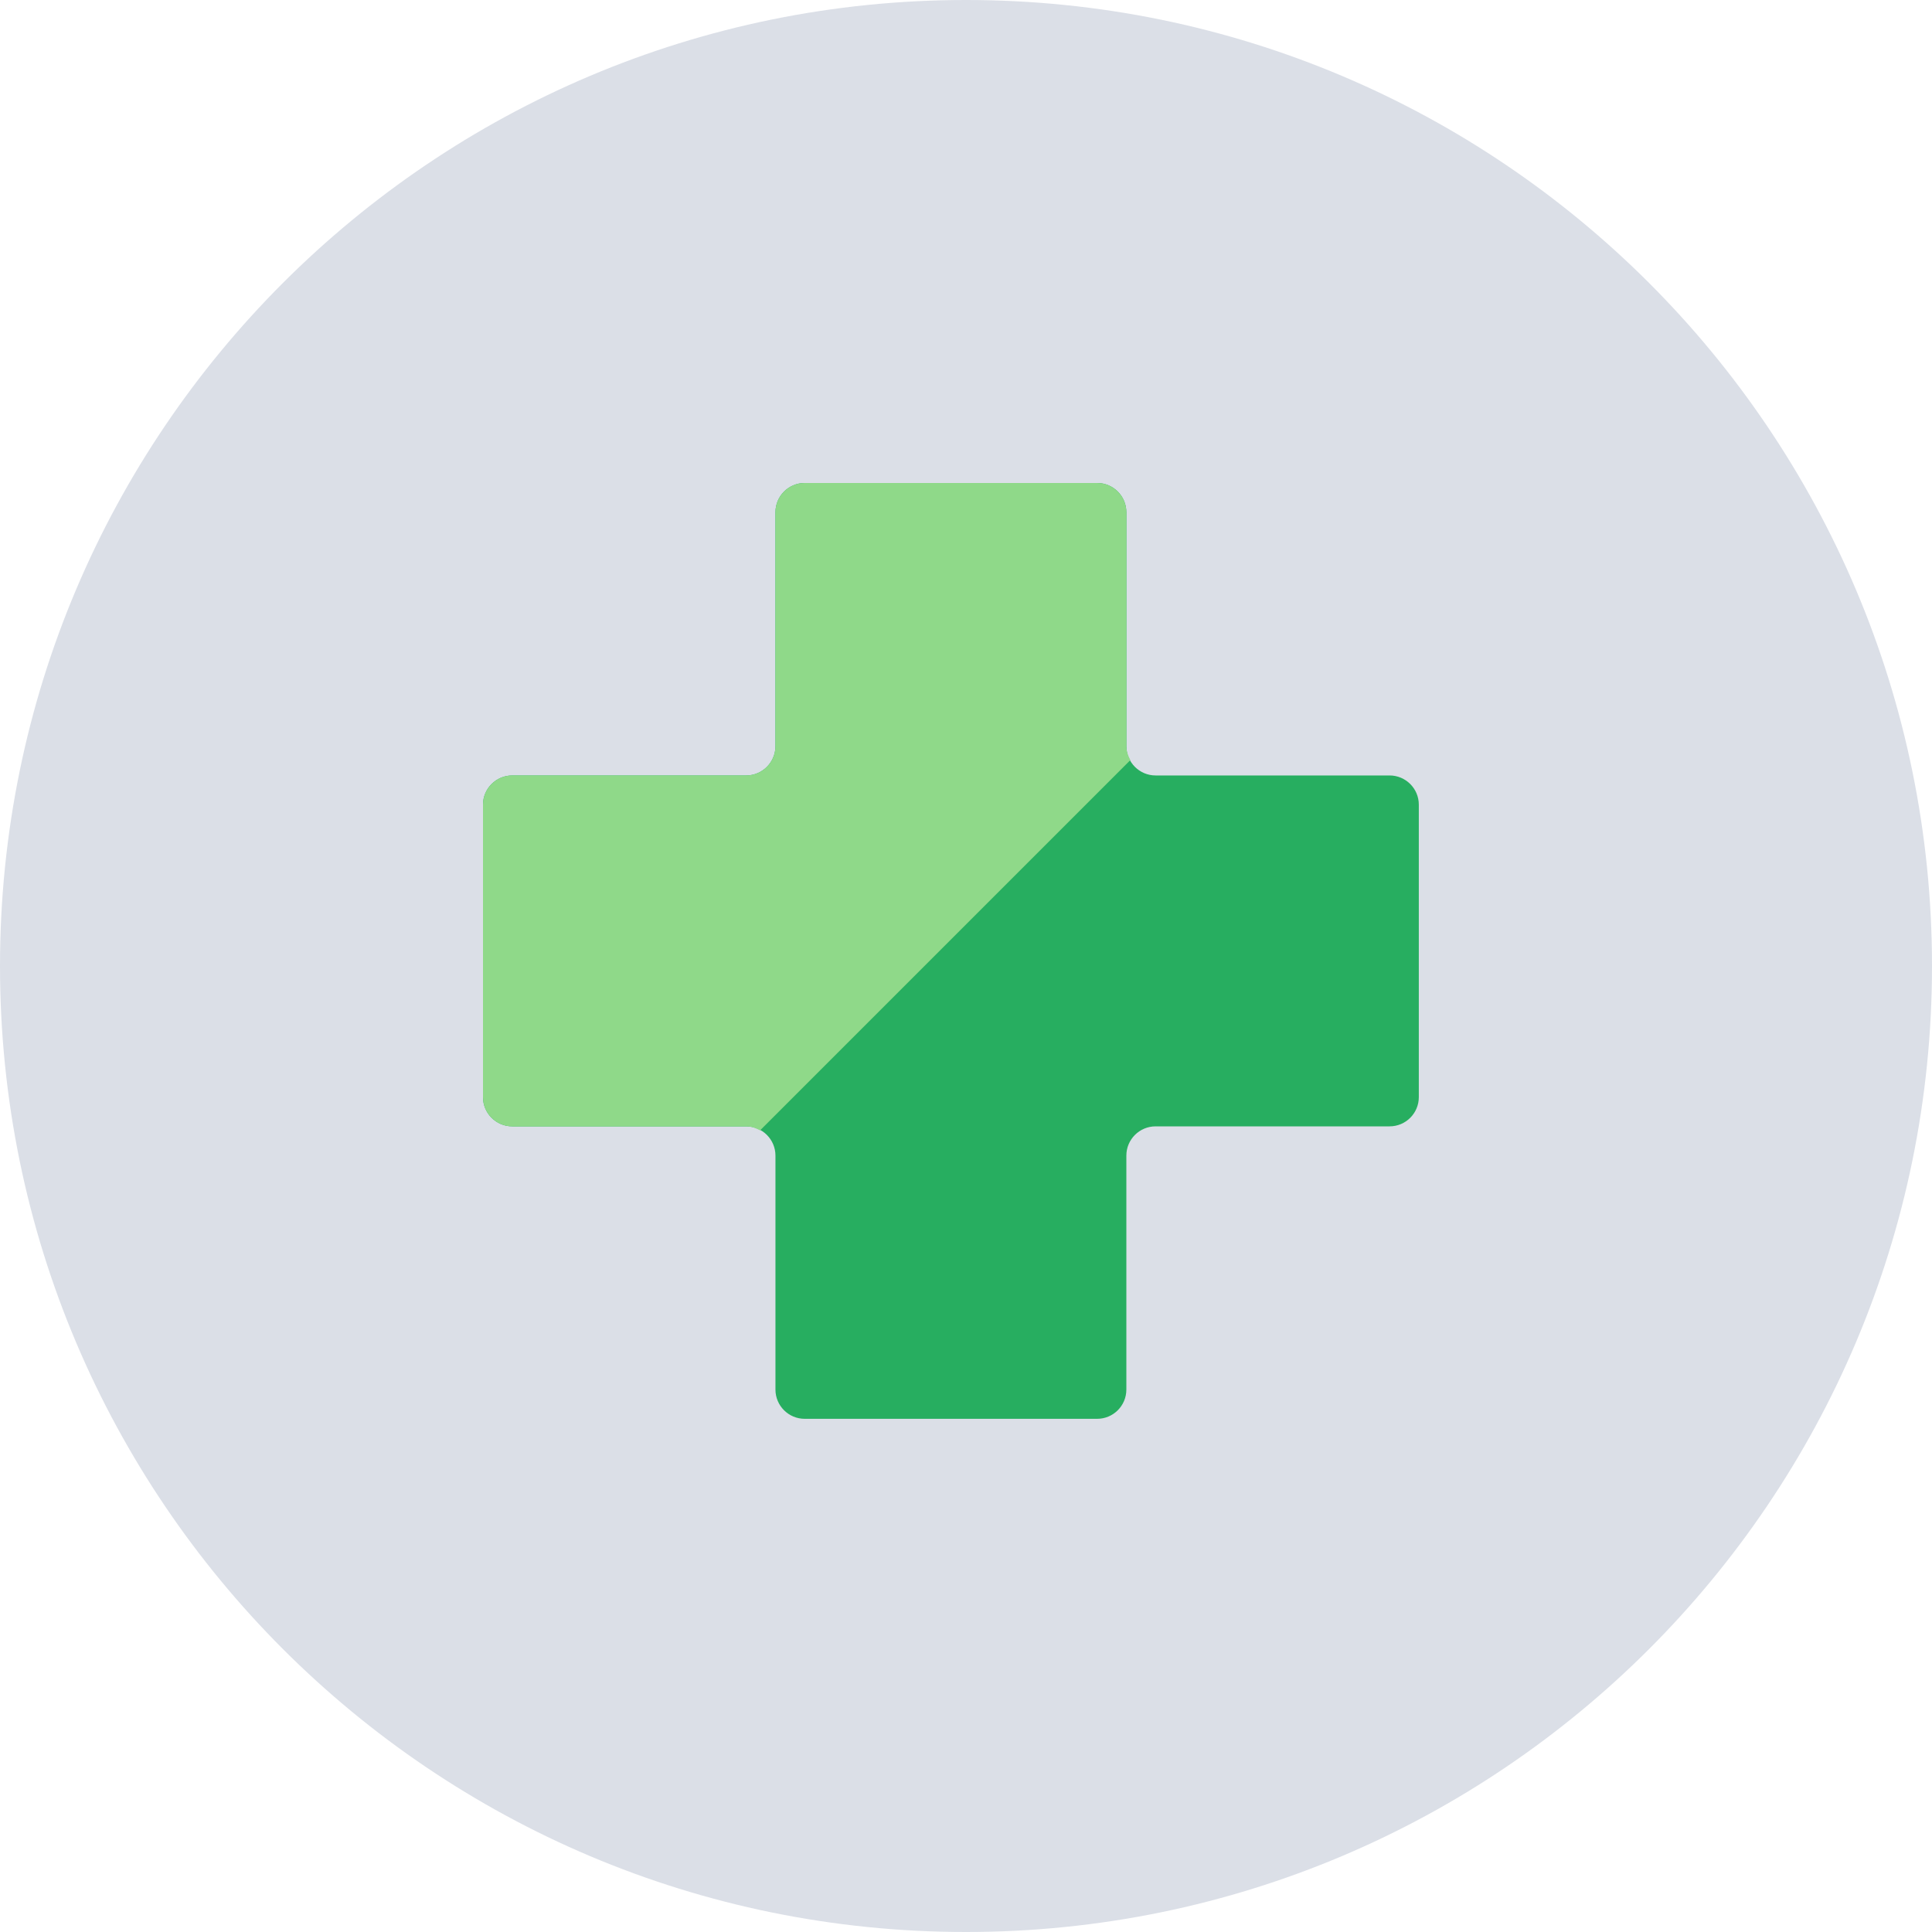 <svg width="64" height="64" viewBox="0 0 64 64" fill="none" xmlns="http://www.w3.org/2000/svg">
<path d="M0 32C0 14.327 14.327 0 32 0C49.673 0 64 14.327 64 32C64 49.673 49.673 64 32 64C14.327 64 0 49.673 0 32Z" fill="#DBDFE7"/>
<path fill-rule="evenodd" clip-rule="evenodd" d="M47 26.656C47 26.122 46.566 25.688 46.031 25.688H38.281C37.746 25.688 37.312 25.253 37.312 24.719V16.969C37.312 16.434 36.879 16 36.344 16H26.656C26.122 16 25.688 16.434 25.688 16.969V24.719C25.688 25.253 25.253 25.688 24.719 25.688H16.969C16.434 25.688 16 26.122 16 26.656V36.344C16 36.879 16.434 37.312 16.969 37.312H24.719C25.253 37.312 25.688 37.746 25.688 38.281V46.031C25.688 46.566 26.122 47 26.656 47H36.344C36.879 47 37.312 46.566 37.312 46.031V38.281C37.312 37.746 37.746 37.312 38.281 37.312H46.031C46.566 37.312 47 36.879 47 36.344V26.656Z" fill="#27AE60"/>
<path fill-rule="evenodd" clip-rule="evenodd" d="M37.312 24.719V16.969C37.312 16.434 36.879 16 36.344 16H26.656C26.122 16 25.688 16.434 25.688 16.969V24.719C25.688 25.253 25.253 25.688 24.719 25.688H16.969C16.434 25.688 16 26.122 16 26.656V36.344C16 36.879 16.434 37.312 16.969 37.312H24.719C24.888 37.312 25.04 37.368 25.179 37.445L37.445 25.179C37.368 25.04 37.312 24.888 37.312 24.719Z" fill="#8FD989"/>
</svg>
